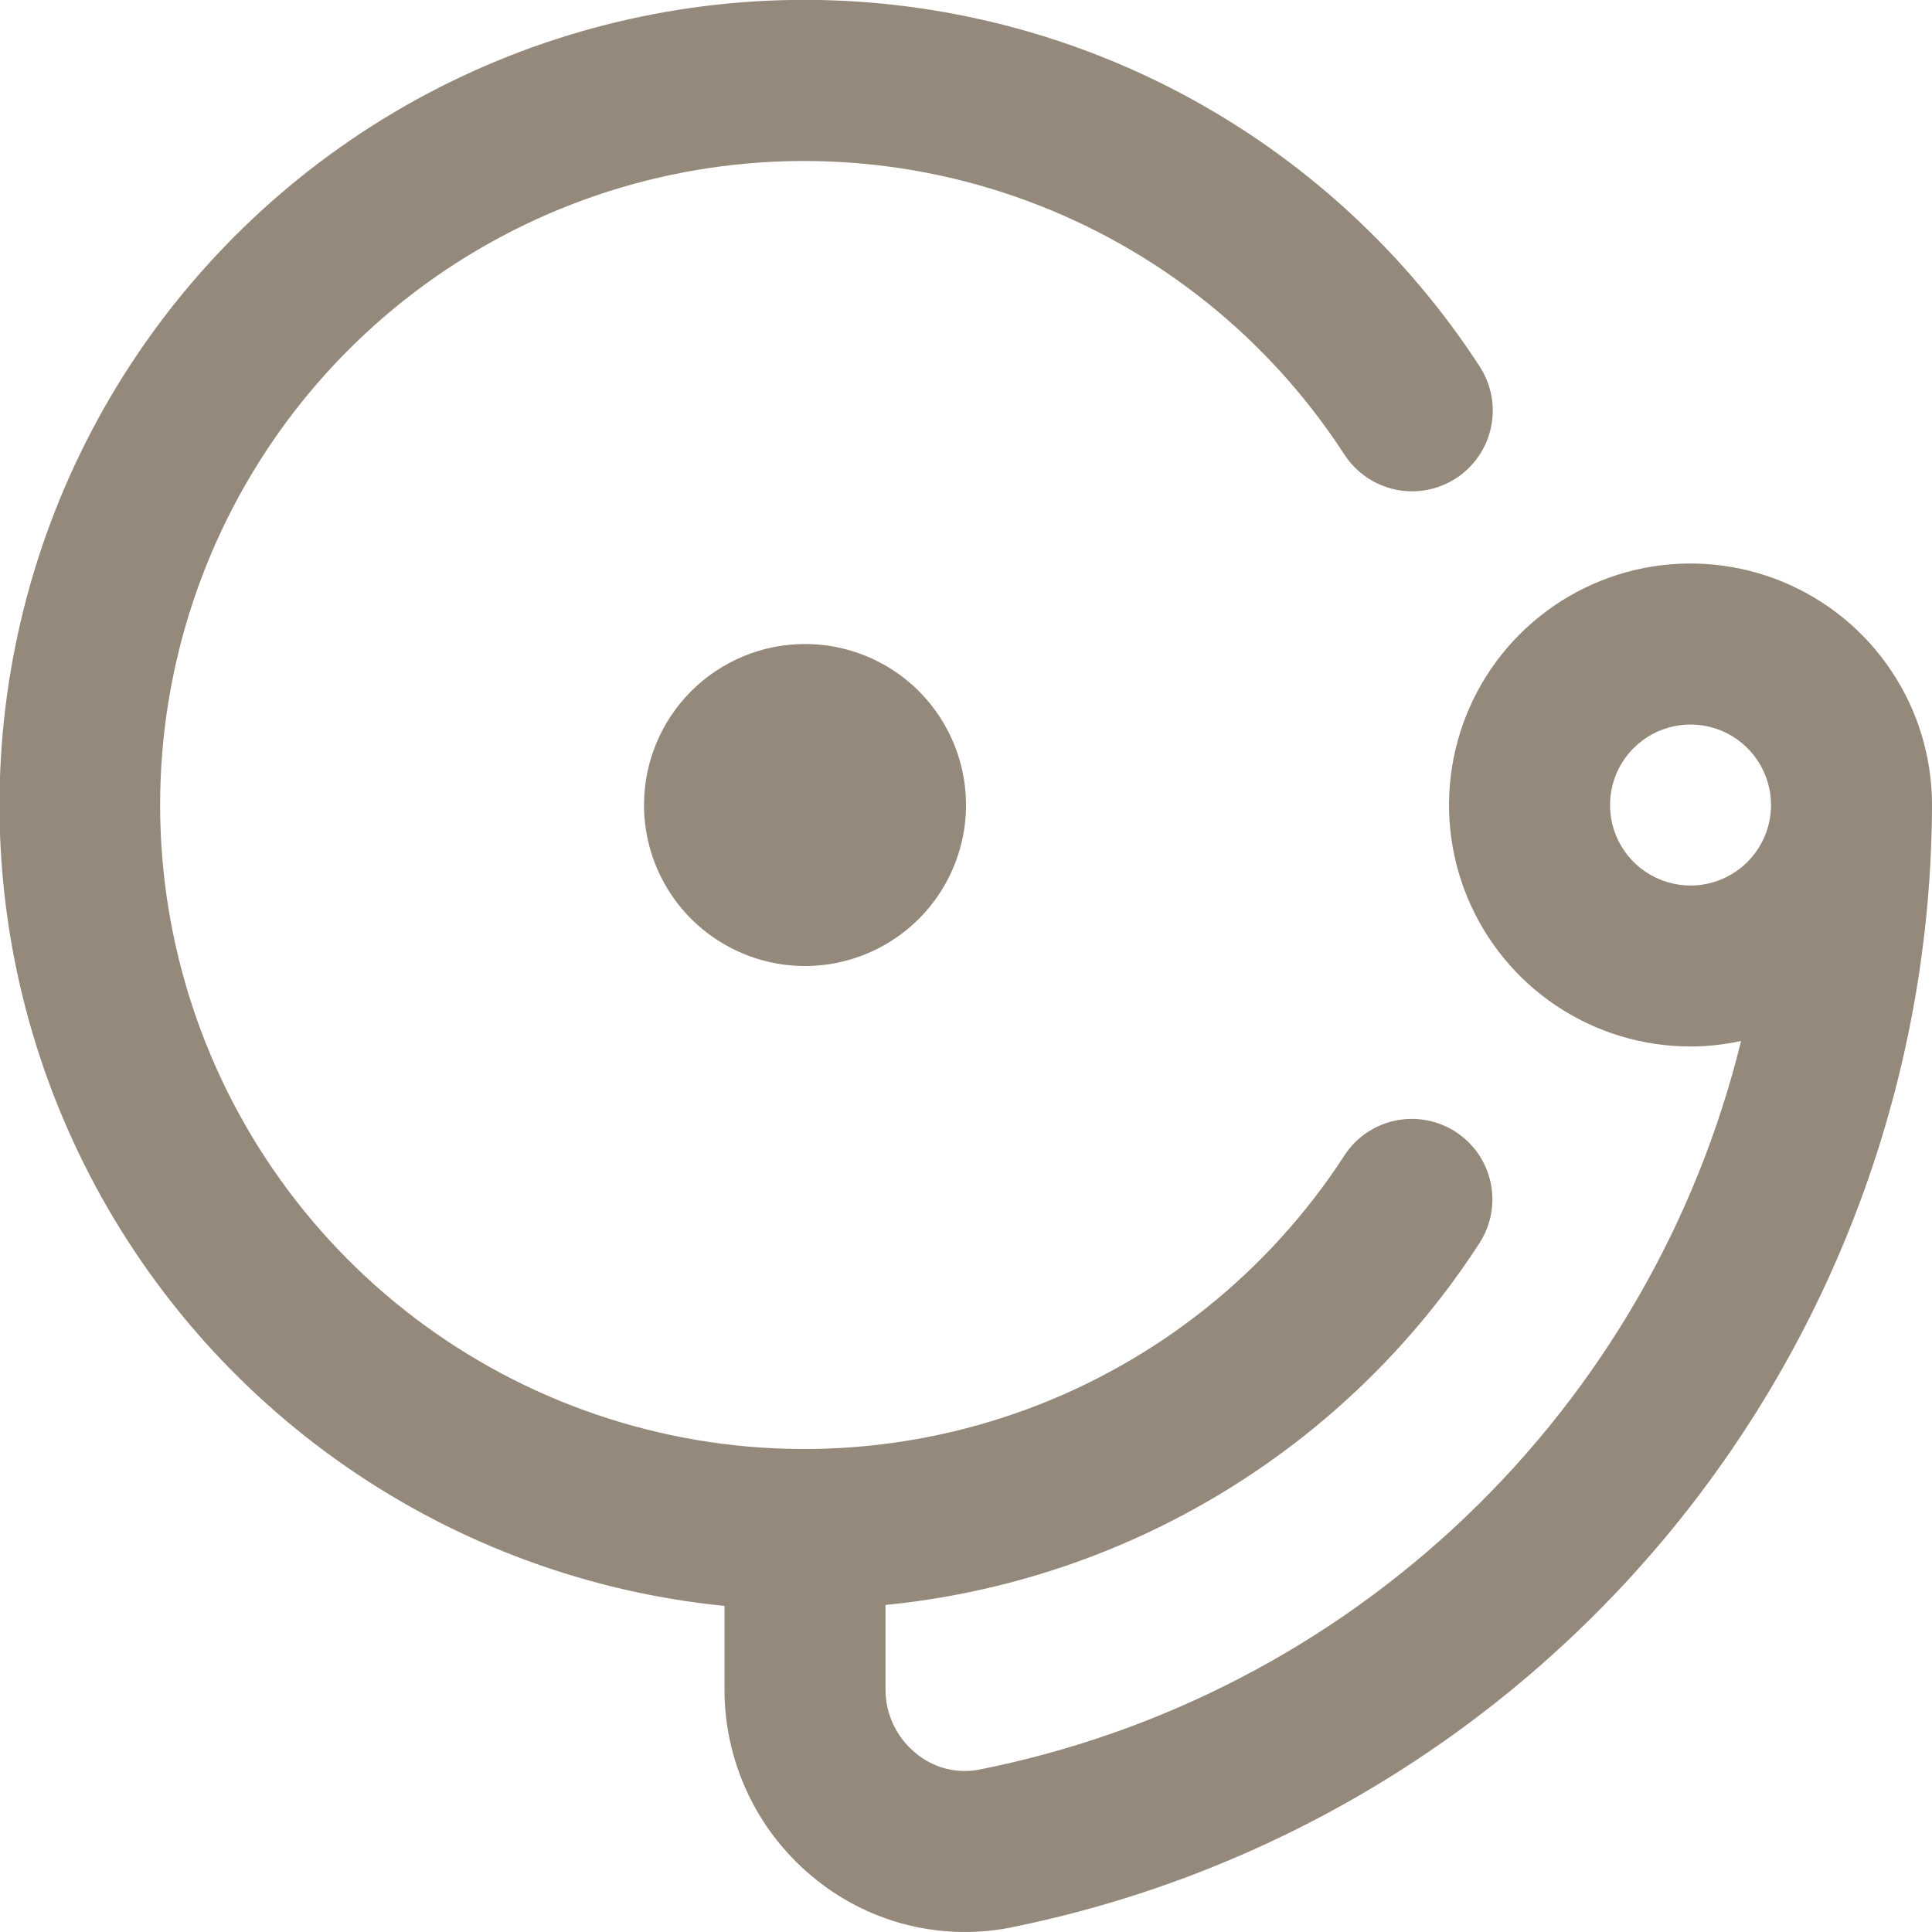 <svg width="32" height="32" viewBox="0 0 32 32" fill="none" xmlns="http://www.w3.org/2000/svg">
<g clip-path="url(#clip0_613_6729)">
<path d="M13.334 10.667C13.861 10.667 14.377 10.823 14.815 11.116C15.254 11.409 15.595 11.826 15.797 12.313C15.999 12.8 16.052 13.336 15.949 13.854C15.846 14.371 15.592 14.846 15.219 15.219C14.846 15.592 14.371 15.846 13.854 15.949C13.337 16.052 12.8 15.999 12.313 15.797C11.826 15.595 11.409 15.254 11.116 14.815C10.823 14.376 10.667 13.861 10.667 13.333C10.667 12.626 10.948 11.948 11.448 11.448C11.948 10.948 12.626 10.667 13.334 10.667ZM32 13.333C31.987 17.725 30.455 21.977 27.664 25.367C24.873 28.758 20.995 31.079 16.688 31.936C16.118 32.04 15.532 32.017 14.971 31.868C14.411 31.719 13.89 31.448 13.447 31.075C12.994 30.698 12.63 30.226 12.38 29.692C12.13 29.158 12 28.576 12 27.987V26.599C9.757 26.375 7.606 25.585 5.75 24.304C3.895 23.023 2.394 21.293 1.389 19.274C0.384 17.256 -0.093 15.015 0.004 12.762C0.1 10.51 0.766 8.318 1.939 6.392C3.113 4.467 4.755 2.871 6.714 1.752C8.672 0.634 10.882 0.031 13.136 -0.001C15.391 -0.032 17.617 0.508 19.606 1.57C21.595 2.633 23.282 4.182 24.51 6.073C24.605 6.221 24.671 6.385 24.703 6.558C24.735 6.731 24.732 6.908 24.695 7.079C24.659 7.251 24.589 7.414 24.489 7.558C24.39 7.703 24.263 7.827 24.116 7.922C23.968 8.018 23.804 8.083 23.631 8.115C23.459 8.147 23.281 8.145 23.11 8.108C22.938 8.071 22.775 8.001 22.631 7.902C22.486 7.802 22.362 7.675 22.267 7.528C21.015 5.598 19.172 4.124 17.014 3.327C14.856 2.53 12.497 2.452 10.291 3.105C8.085 3.758 6.149 5.107 4.772 6.95C3.396 8.794 2.652 11.033 2.652 13.333C2.652 15.634 3.396 17.873 4.772 19.716C6.149 21.56 8.085 22.909 10.291 23.561C12.497 24.215 14.856 24.137 17.014 23.34C19.172 22.542 21.015 21.069 22.267 19.139C22.362 18.992 22.486 18.865 22.63 18.766C22.775 18.667 22.937 18.598 23.109 18.561C23.28 18.525 23.457 18.523 23.629 18.555C23.801 18.587 23.965 18.653 24.112 18.748C24.259 18.844 24.386 18.967 24.485 19.111C24.584 19.256 24.654 19.419 24.69 19.59C24.726 19.761 24.728 19.938 24.696 20.11C24.664 20.282 24.598 20.447 24.503 20.593C23.418 22.266 21.971 23.673 20.268 24.71C18.565 25.747 16.651 26.387 14.667 26.583V27.987C14.667 28.186 14.711 28.382 14.796 28.562C14.88 28.742 15.003 28.901 15.156 29.028C15.3 29.151 15.469 29.241 15.651 29.29C15.834 29.339 16.025 29.347 16.211 29.312C19.246 28.71 22.047 27.255 24.283 25.117C26.52 22.979 28.1 20.247 28.838 17.241C28.563 17.302 28.282 17.333 28 17.333C27.209 17.333 26.436 17.099 25.778 16.659C25.12 16.22 24.608 15.595 24.305 14.864C24.002 14.133 23.923 13.329 24.077 12.553C24.232 11.777 24.612 11.064 25.172 10.505C25.731 9.946 26.444 9.565 27.22 9.41C27.996 9.256 28.8 9.335 29.531 9.638C30.262 9.941 30.887 10.453 31.326 11.111C31.766 11.769 32 12.542 32 13.333ZM29.334 13.333C29.334 13.07 29.255 12.812 29.109 12.593C28.962 12.373 28.754 12.203 28.511 12.102C28.267 12.001 27.999 11.974 27.74 12.026C27.482 12.077 27.244 12.204 27.058 12.391C26.871 12.577 26.744 12.815 26.693 13.073C26.641 13.332 26.668 13.6 26.768 13.844C26.869 14.087 27.04 14.296 27.259 14.442C27.479 14.589 27.737 14.667 28 14.667C28.354 14.667 28.693 14.526 28.943 14.276C29.193 14.026 29.334 13.687 29.334 13.333Z" fill="#94897A"/>
</g>
<defs>
<clipPath id="clip0_613_6729">
<rect width="32" height="32" fill="white"/>
</clipPath>
</defs>
</svg>
